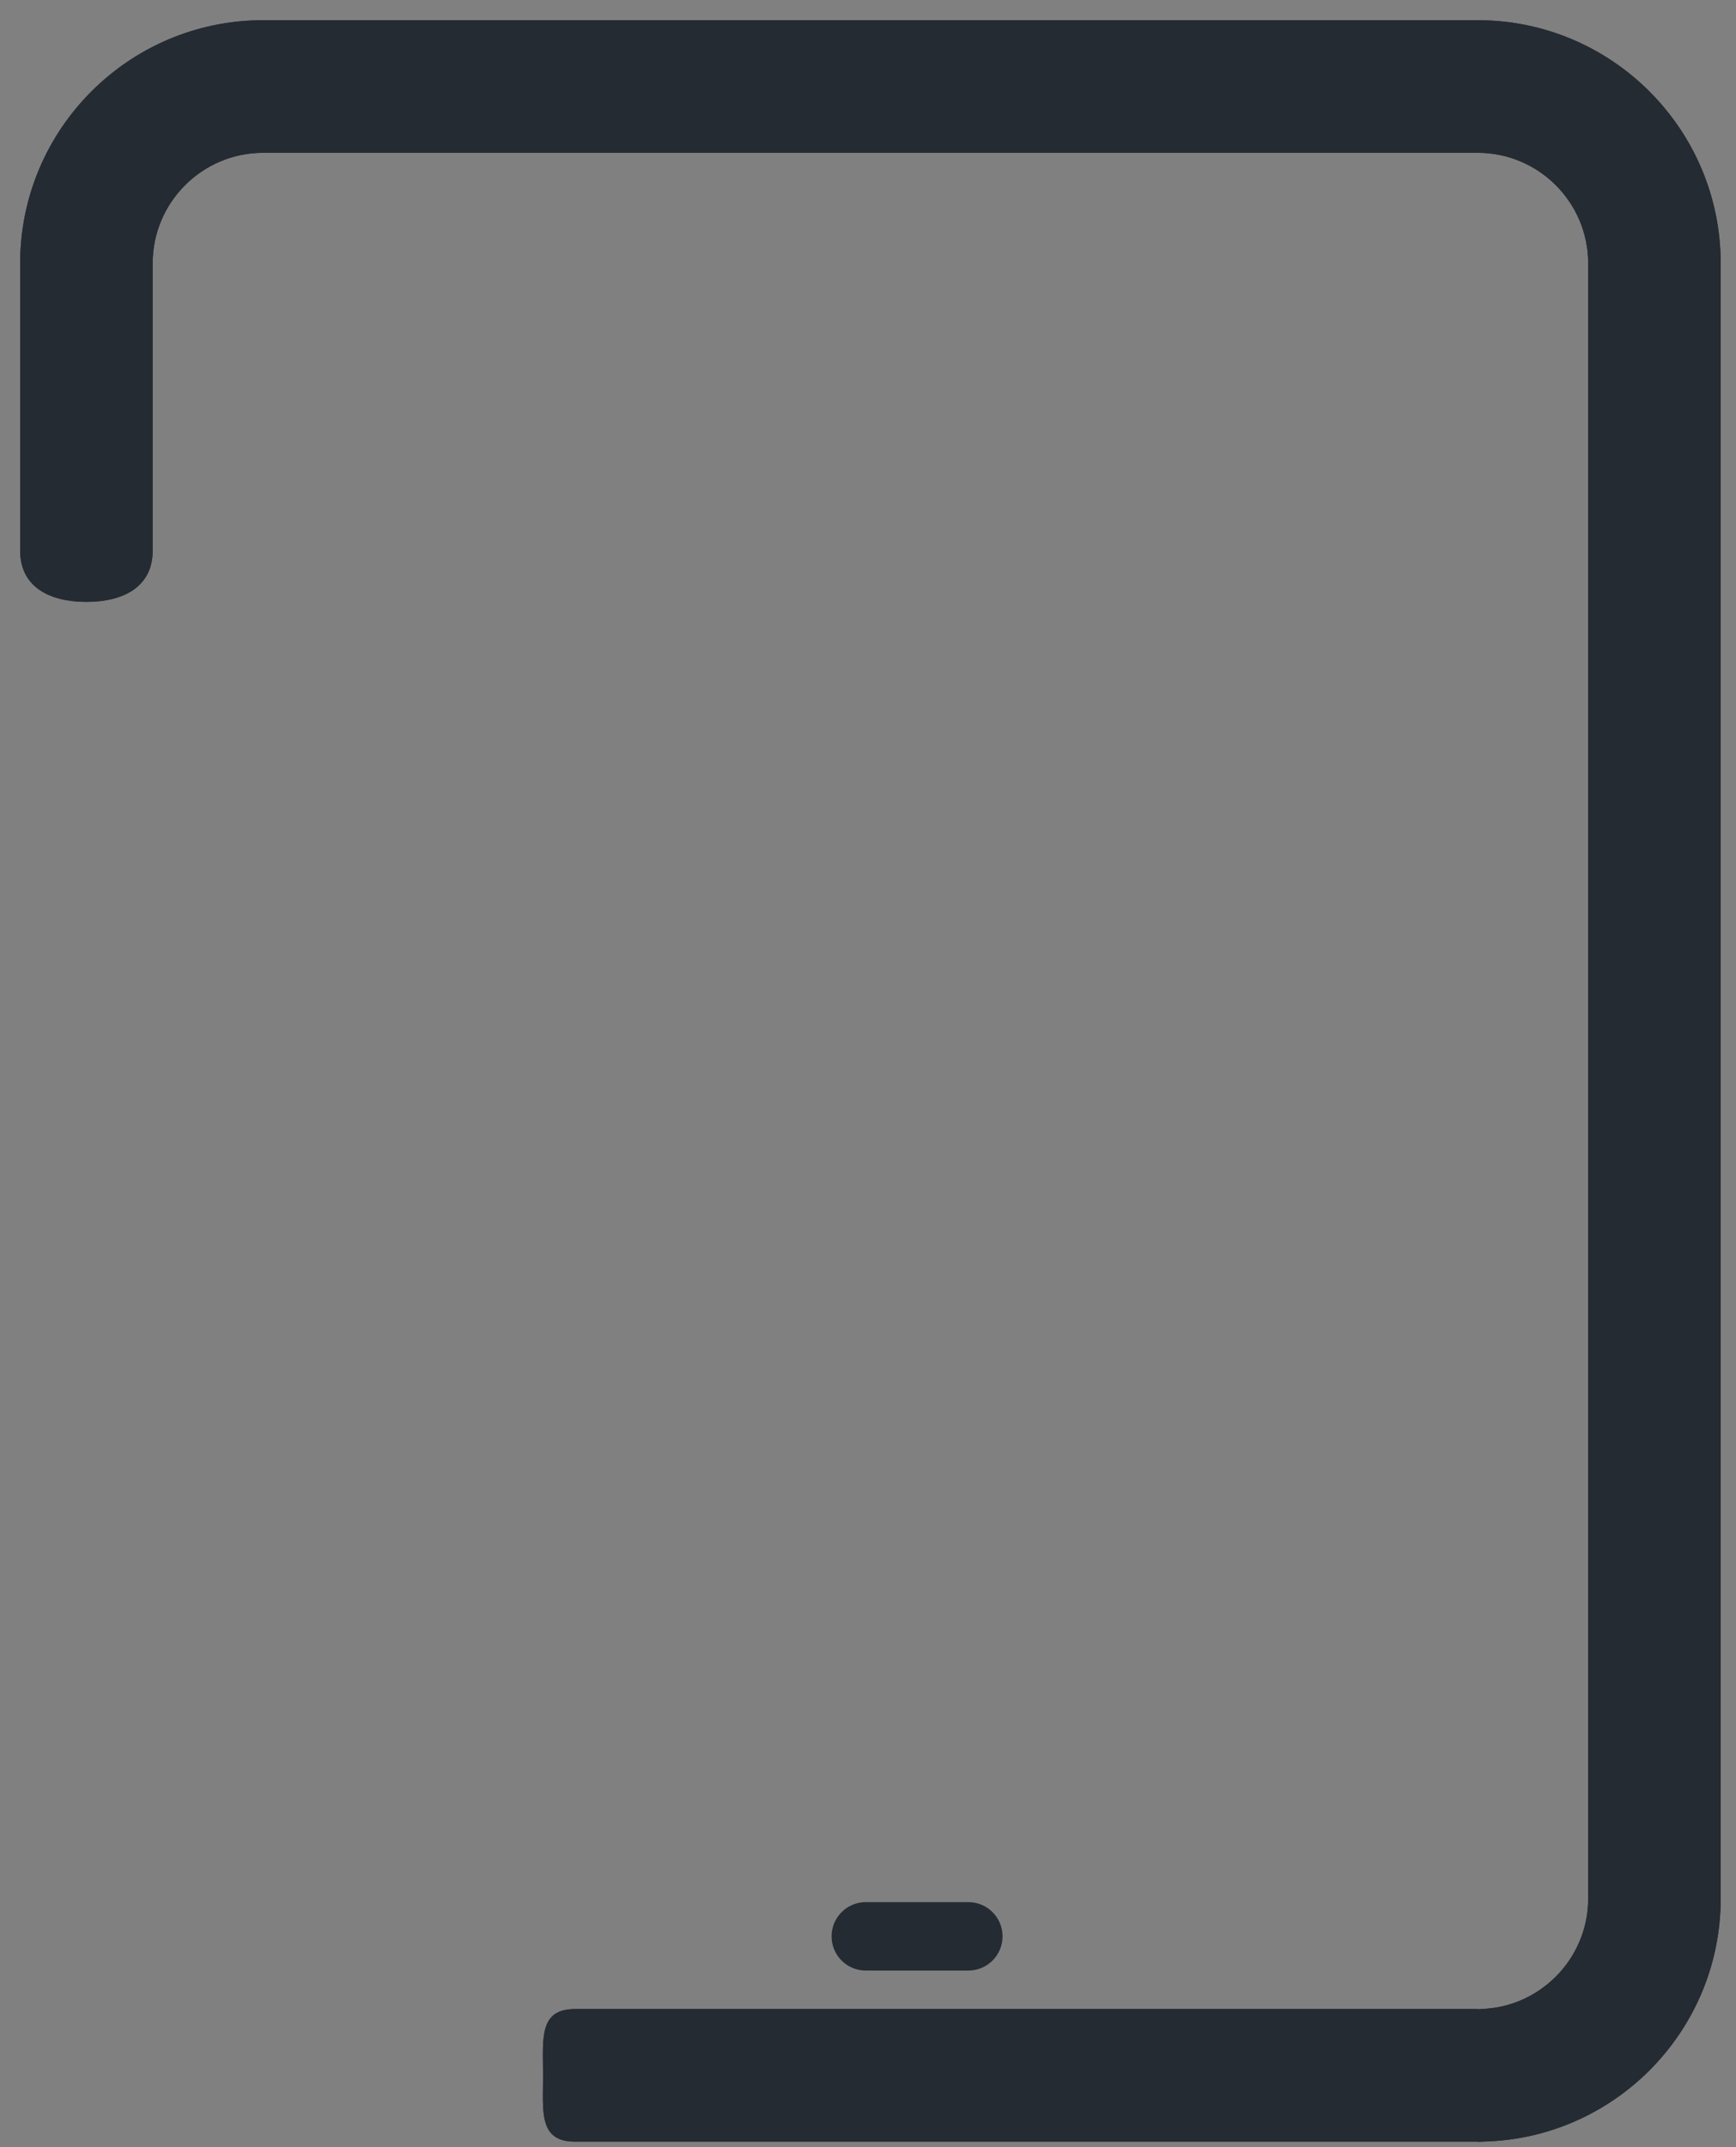 <svg width="72" height="89" viewBox="0 0 72 89" fill="none" xmlns="http://www.w3.org/2000/svg">
<rect x="0" y="0" width="72" height="89" fill="#808080" stroke="none"/>
<path d="M61.289 88.77C61.289 88.77 25.369 88.77 23.852 88.77C22.335 88.77 22.523 87.539 22.523 86.022C22.523 84.505 22.335 83.274 23.852 83.274C25.369 83.274 61.289 83.274 61.289 83.274C63.814 83.274 65.869 81.219 65.869 78.695V10.914C65.869 8.389 63.814 6.334 61.289 6.334H10.912C8.387 6.334 6.332 8.389 6.332 10.914V22.821C6.332 24.338 5.101 24.948 3.584 24.948C2.067 24.948 0.836 24.338 0.836 22.821V10.914C0.836 5.356 5.353 0.838 10.912 0.838H61.289C66.847 0.838 71.365 5.356 71.365 10.914V78.695C71.365 84.252 66.847 88.77 61.289 88.77Z" fill="#252B33"/>
<path d="M34.489 80.26C34.489 79.477 35.124 78.842 35.907 78.842H40.162C40.946 78.842 41.581 79.477 41.581 80.26C41.581 81.044 40.946 81.679 40.162 81.679H35.907C35.124 81.679 34.489 81.044 34.489 80.26Z" fill="#252B33"/>
<path d="M70.865 78.695C70.865 83.809 66.839 87.996 61.789 88.257C61.789 87.915 61.789 87.665 61.789 87.483C66.412 87.223 70.092 83.382 70.092 78.695V10.914C70.092 6.059 66.144 2.111 61.289 2.111H10.912C6.056 2.111 2.109 6.058 2.109 10.914V22.821C2.109 22.959 2.127 23.065 2.156 23.146L2.199 23.269L2.298 23.355C2.317 23.372 2.339 23.388 2.362 23.404L2.363 23.405C2.568 23.546 2.966 23.676 3.584 23.676C4.202 23.676 4.6 23.546 4.805 23.405L4.806 23.404C4.829 23.388 4.85 23.372 4.87 23.355L4.968 23.269L5.012 23.146C5.041 23.065 5.059 22.959 5.059 22.821V10.914C5.059 7.686 7.684 5.061 10.912 5.061H61.289C64.517 5.061 67.142 7.686 67.142 10.914V78.695C67.142 81.753 64.783 84.271 61.789 84.526C61.789 84.341 61.789 84.09 61.789 83.75C64.356 83.498 66.369 81.326 66.369 78.695V10.914C66.369 8.113 64.09 5.834 61.289 5.834H10.912C8.111 5.834 5.832 8.113 5.832 10.914V22.821C5.832 23.422 5.599 23.797 5.243 24.042C4.86 24.305 4.287 24.448 3.584 24.448C2.881 24.448 2.307 24.305 1.925 24.042C1.568 23.797 1.336 23.422 1.336 22.821V10.914C1.336 5.632 5.63 1.338 10.912 1.338H61.289C66.571 1.338 70.865 5.632 70.865 10.914V78.695ZM60.789 83.774L60.789 84.547H24.289H23.794L23.789 85.042C23.788 85.047 23.788 85.052 23.788 85.057L23.787 85.05L23.705 84.557L23.702 84.557L23.785 85.05L23.788 85.072C23.787 85.188 23.788 85.314 23.79 85.453L23.79 85.454L23.791 85.549L23.791 85.549L23.792 85.561C23.793 85.706 23.795 85.864 23.795 86.022C23.795 86.181 23.793 86.338 23.792 86.483L23.791 86.495L23.791 86.495L23.79 86.59L23.79 86.591C23.788 86.731 23.787 86.856 23.788 86.972L23.785 86.994L23.702 87.487L23.705 87.488L23.787 86.995L23.788 86.987C23.788 86.992 23.788 86.998 23.789 87.003L23.794 87.497H24.289H60.789L60.789 88.27H23.852C23.569 88.27 23.411 88.218 23.323 88.165C23.243 88.117 23.181 88.047 23.132 87.924C23.078 87.79 23.044 87.605 23.027 87.35C23.011 87.097 23.015 86.811 23.019 86.481L23.019 86.461C23.021 86.32 23.023 86.173 23.023 86.022C23.023 85.872 23.021 85.724 23.019 85.584L23.019 85.564C23.015 85.233 23.011 84.947 23.027 84.694C23.044 84.439 23.078 84.254 23.132 84.12C23.181 83.997 23.243 83.927 23.323 83.879C23.411 83.826 23.569 83.774 23.852 83.774H60.789Z" fill="white" stroke="#252B33"/>
</svg>
